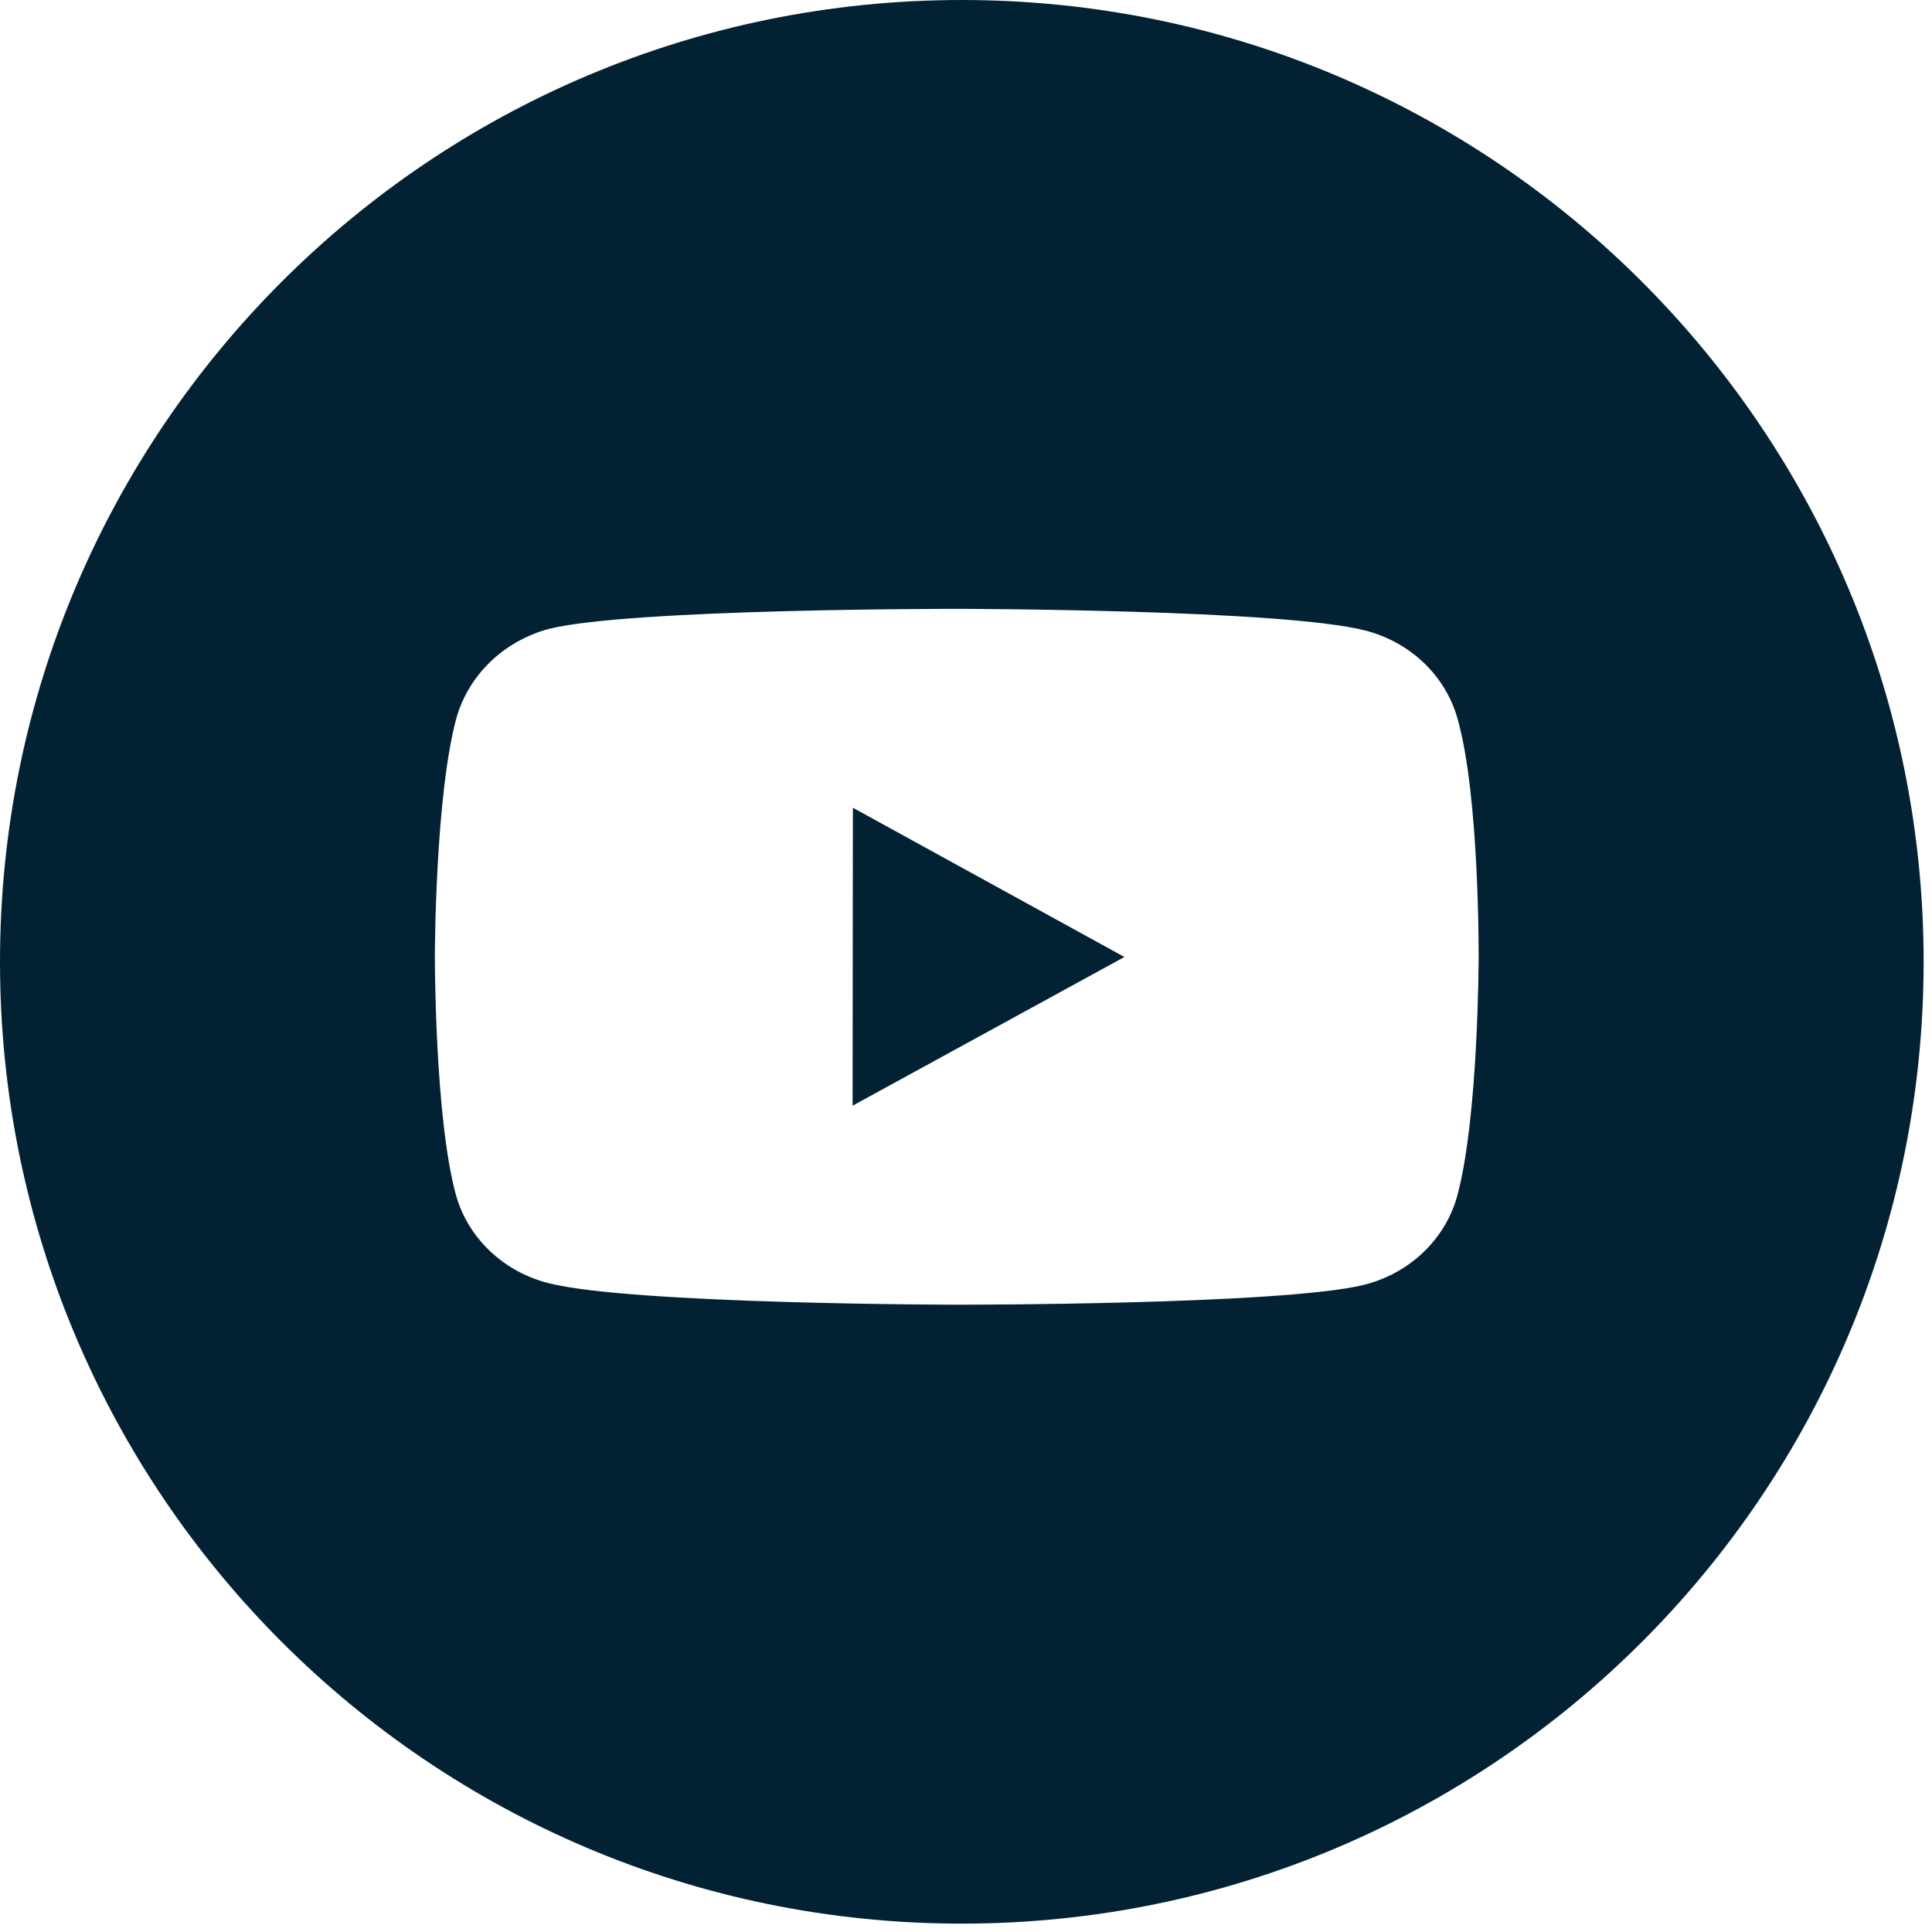 <?xml version="1.0" encoding="UTF-8"?> <svg xmlns="http://www.w3.org/2000/svg" width="36" height="36" viewBox="0 0 36 36" fill="none"><g id="ic_youtube"><path id="Subtract" fill-rule="evenodd" clip-rule="evenodd" d="M17.922 35.844C27.82 35.844 35.844 27.82 35.844 17.922C35.844 8.024 27.82 0 17.922 0C8.024 0 0 8.024 0 17.922C0 27.82 8.024 35.844 17.922 35.844ZM26.529 12.349C26.83 12.636 27.046 12.993 27.157 13.384C27.572 14.833 27.552 17.854 27.552 17.854C27.552 17.854 27.549 20.859 27.147 22.307C27.035 22.698 26.817 23.054 26.516 23.34C26.215 23.626 25.841 23.832 25.43 23.938C23.908 24.318 17.82 24.311 17.82 24.311C17.82 24.311 11.748 24.305 10.211 23.907C9.377 23.693 8.721 23.067 8.498 22.274C8.1 20.839 8.103 17.819 8.103 17.819C8.103 17.819 8.107 14.813 8.509 13.364C8.623 12.973 8.84 12.616 9.141 12.328C9.441 12.04 9.815 11.83 10.225 11.719C11.748 11.339 17.835 11.345 17.835 11.345C17.835 11.345 23.923 11.352 25.445 11.75C25.855 11.856 26.229 12.063 26.529 12.349ZM15.892 15.051L15.887 20.603L20.952 17.832L15.892 15.051Z" fill="#022234"></path></g></svg> 